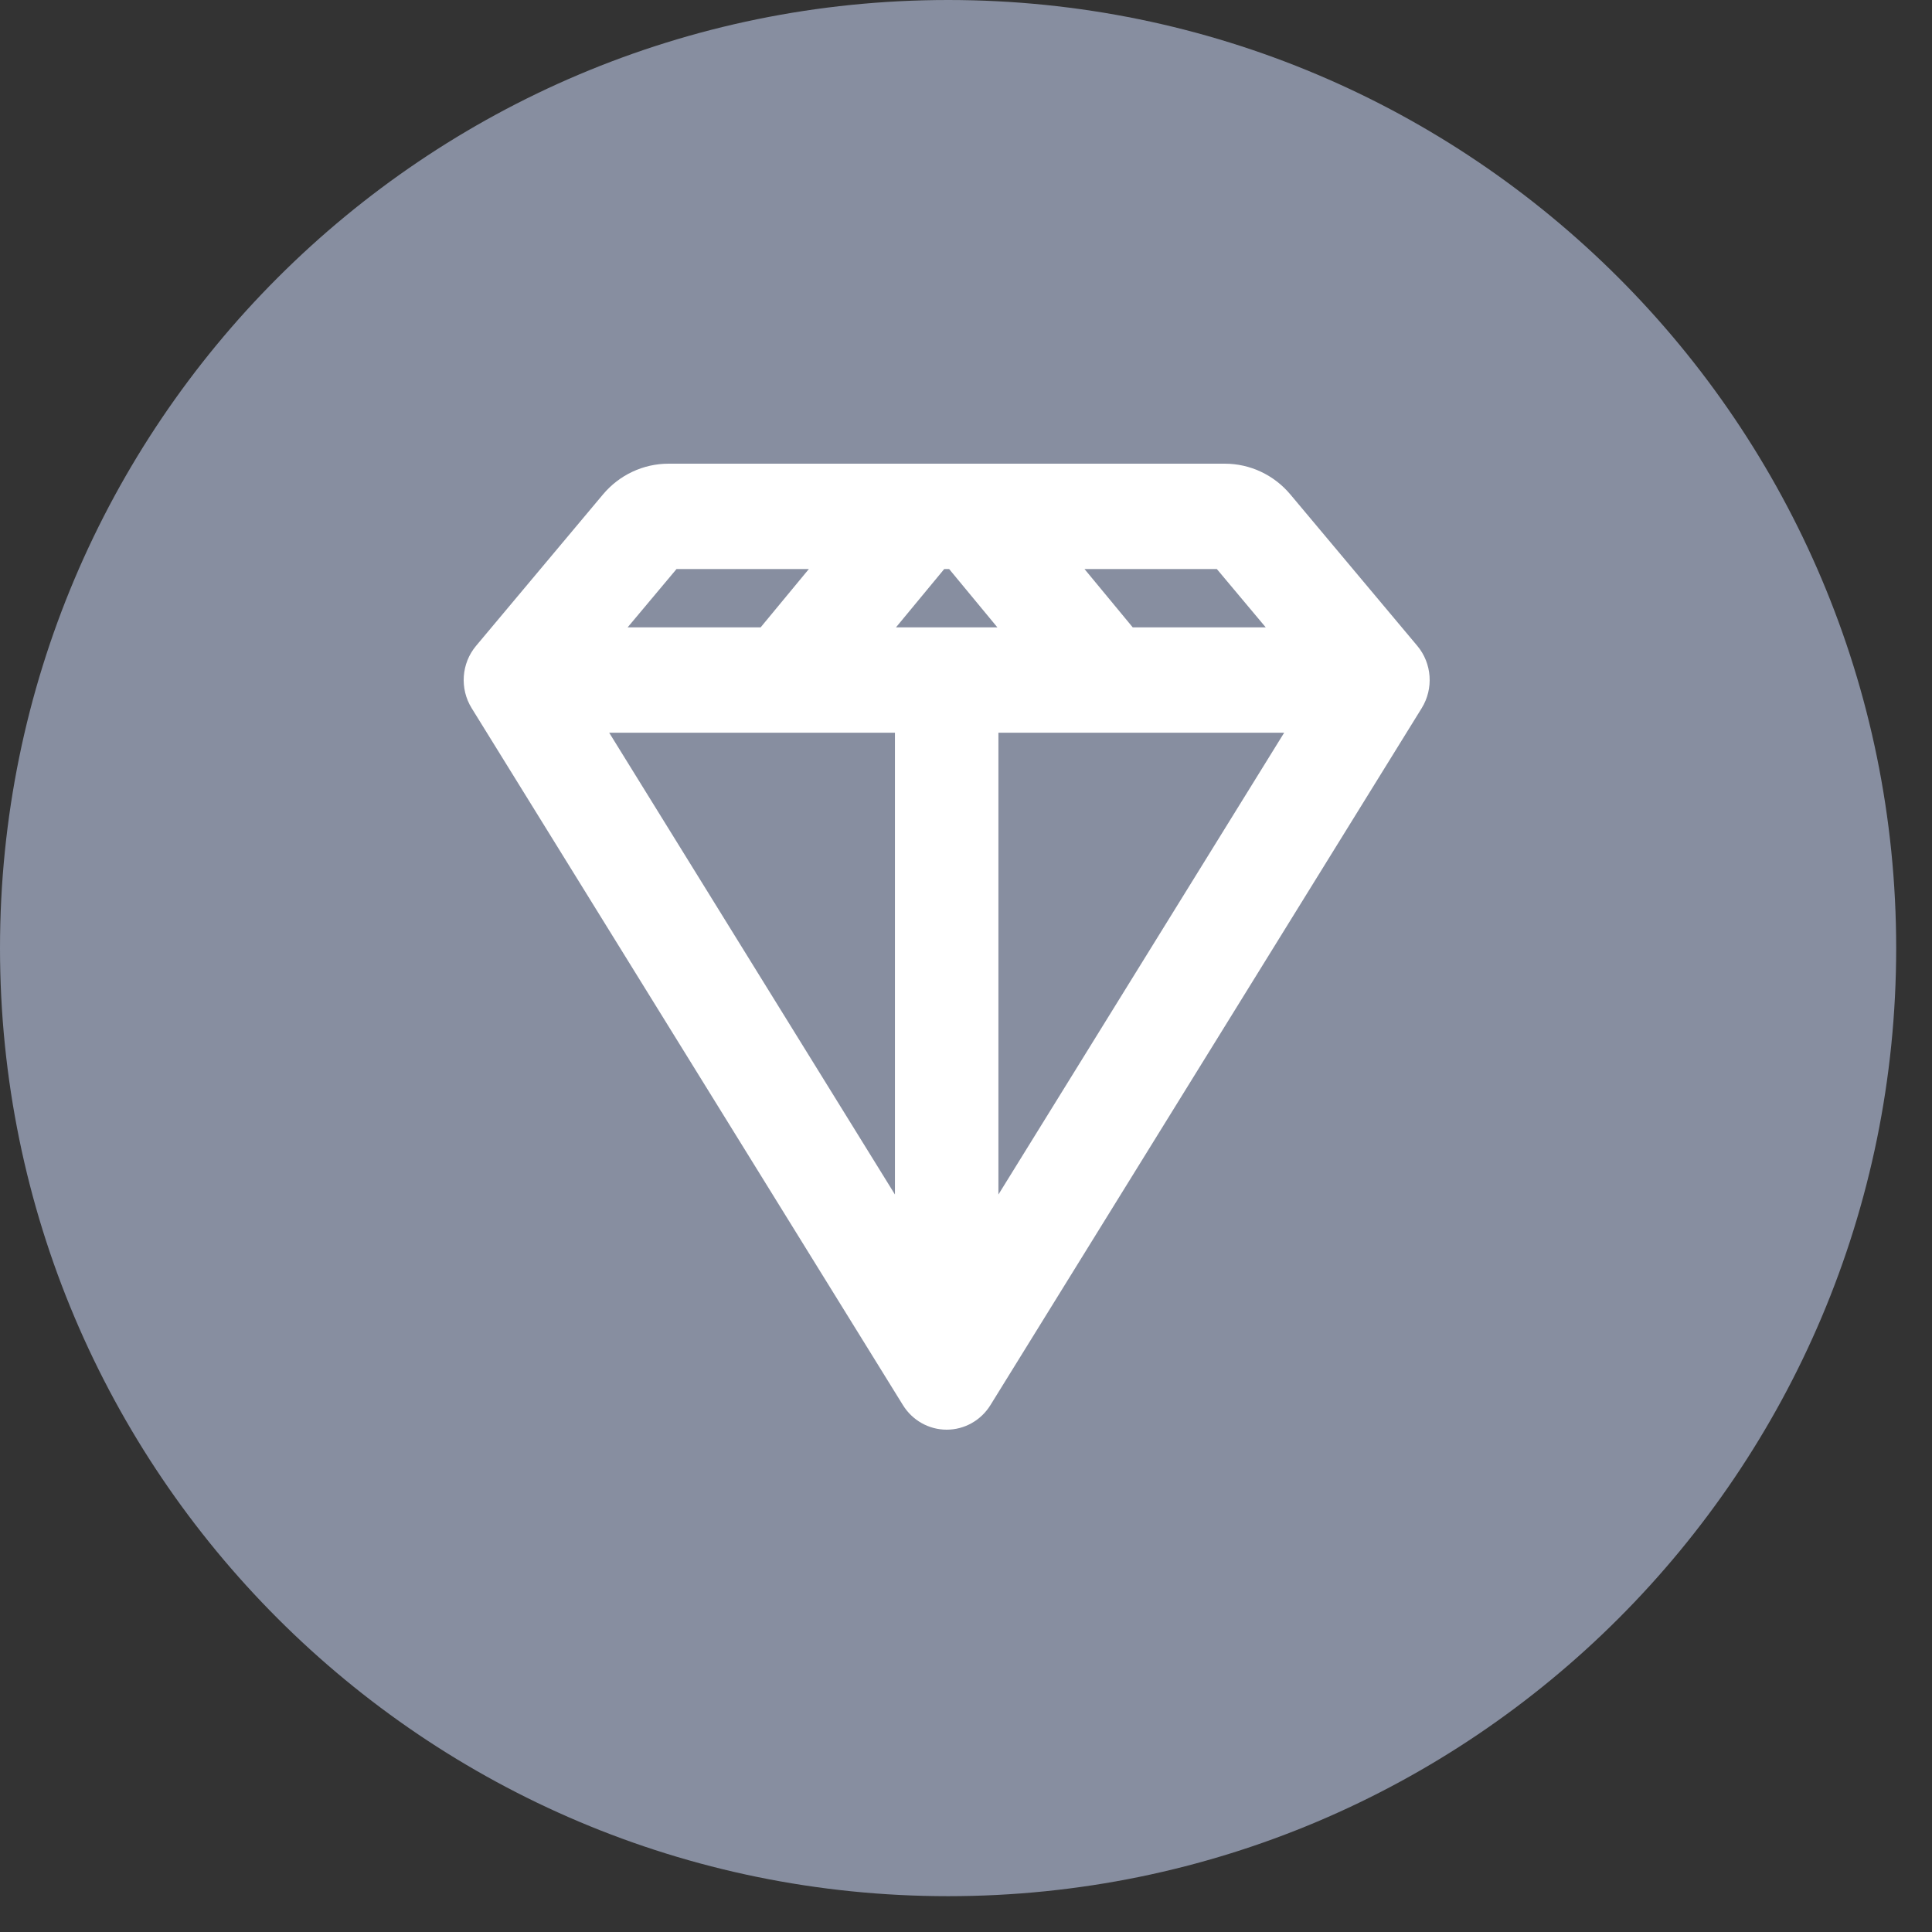<svg width="50" height="50" viewBox="0 0 50 50" fill="none" xmlns="http://www.w3.org/2000/svg">
<rect x="0" y="0" width="50" height="50" fill="#333333" stroke="none"/>
<path d="M49.073 24.537C49.073 38.088 38.088 49.073 24.537 49.073C10.985 49.073 0 38.088 0 24.537C0 10.985 10.985 0 24.537 0C38.088 0 49.073 10.985 49.073 24.537Z" fill="#878EA0"/>
<path fill-rule="evenodd" clip-rule="evenodd" d="M25.196 12C25.19 12 25.184 12 25.178 12H23.822C23.816 12 23.81 12 23.804 12H17.302C16.649 12 16.028 12.291 15.604 12.797L12.321 16.714C11.94 17.168 11.894 17.821 12.206 18.326L23.367 36.363C23.612 36.76 24.04 37 24.5 37C24.96 37 25.388 36.76 25.633 36.363L36.794 18.326C37.106 17.821 37.06 17.168 36.679 16.714L33.395 12.797C32.971 12.291 32.351 12 31.698 12H25.196ZM24.436 14.727H24.564L25.812 16.236H23.188L24.436 14.727ZM20.933 14.727H17.508L16.243 16.236H19.685L20.933 14.727ZM20.299 18.963H15.766L23.161 30.914V18.963H20.316C20.311 18.963 20.305 18.963 20.299 18.963ZM25.839 18.963V30.914L33.234 18.963H28.701C28.695 18.963 28.689 18.963 28.684 18.963H25.839ZM29.315 16.236L28.067 14.727H31.492L32.757 16.236H29.315Z" fill="white"/>
</svg>
